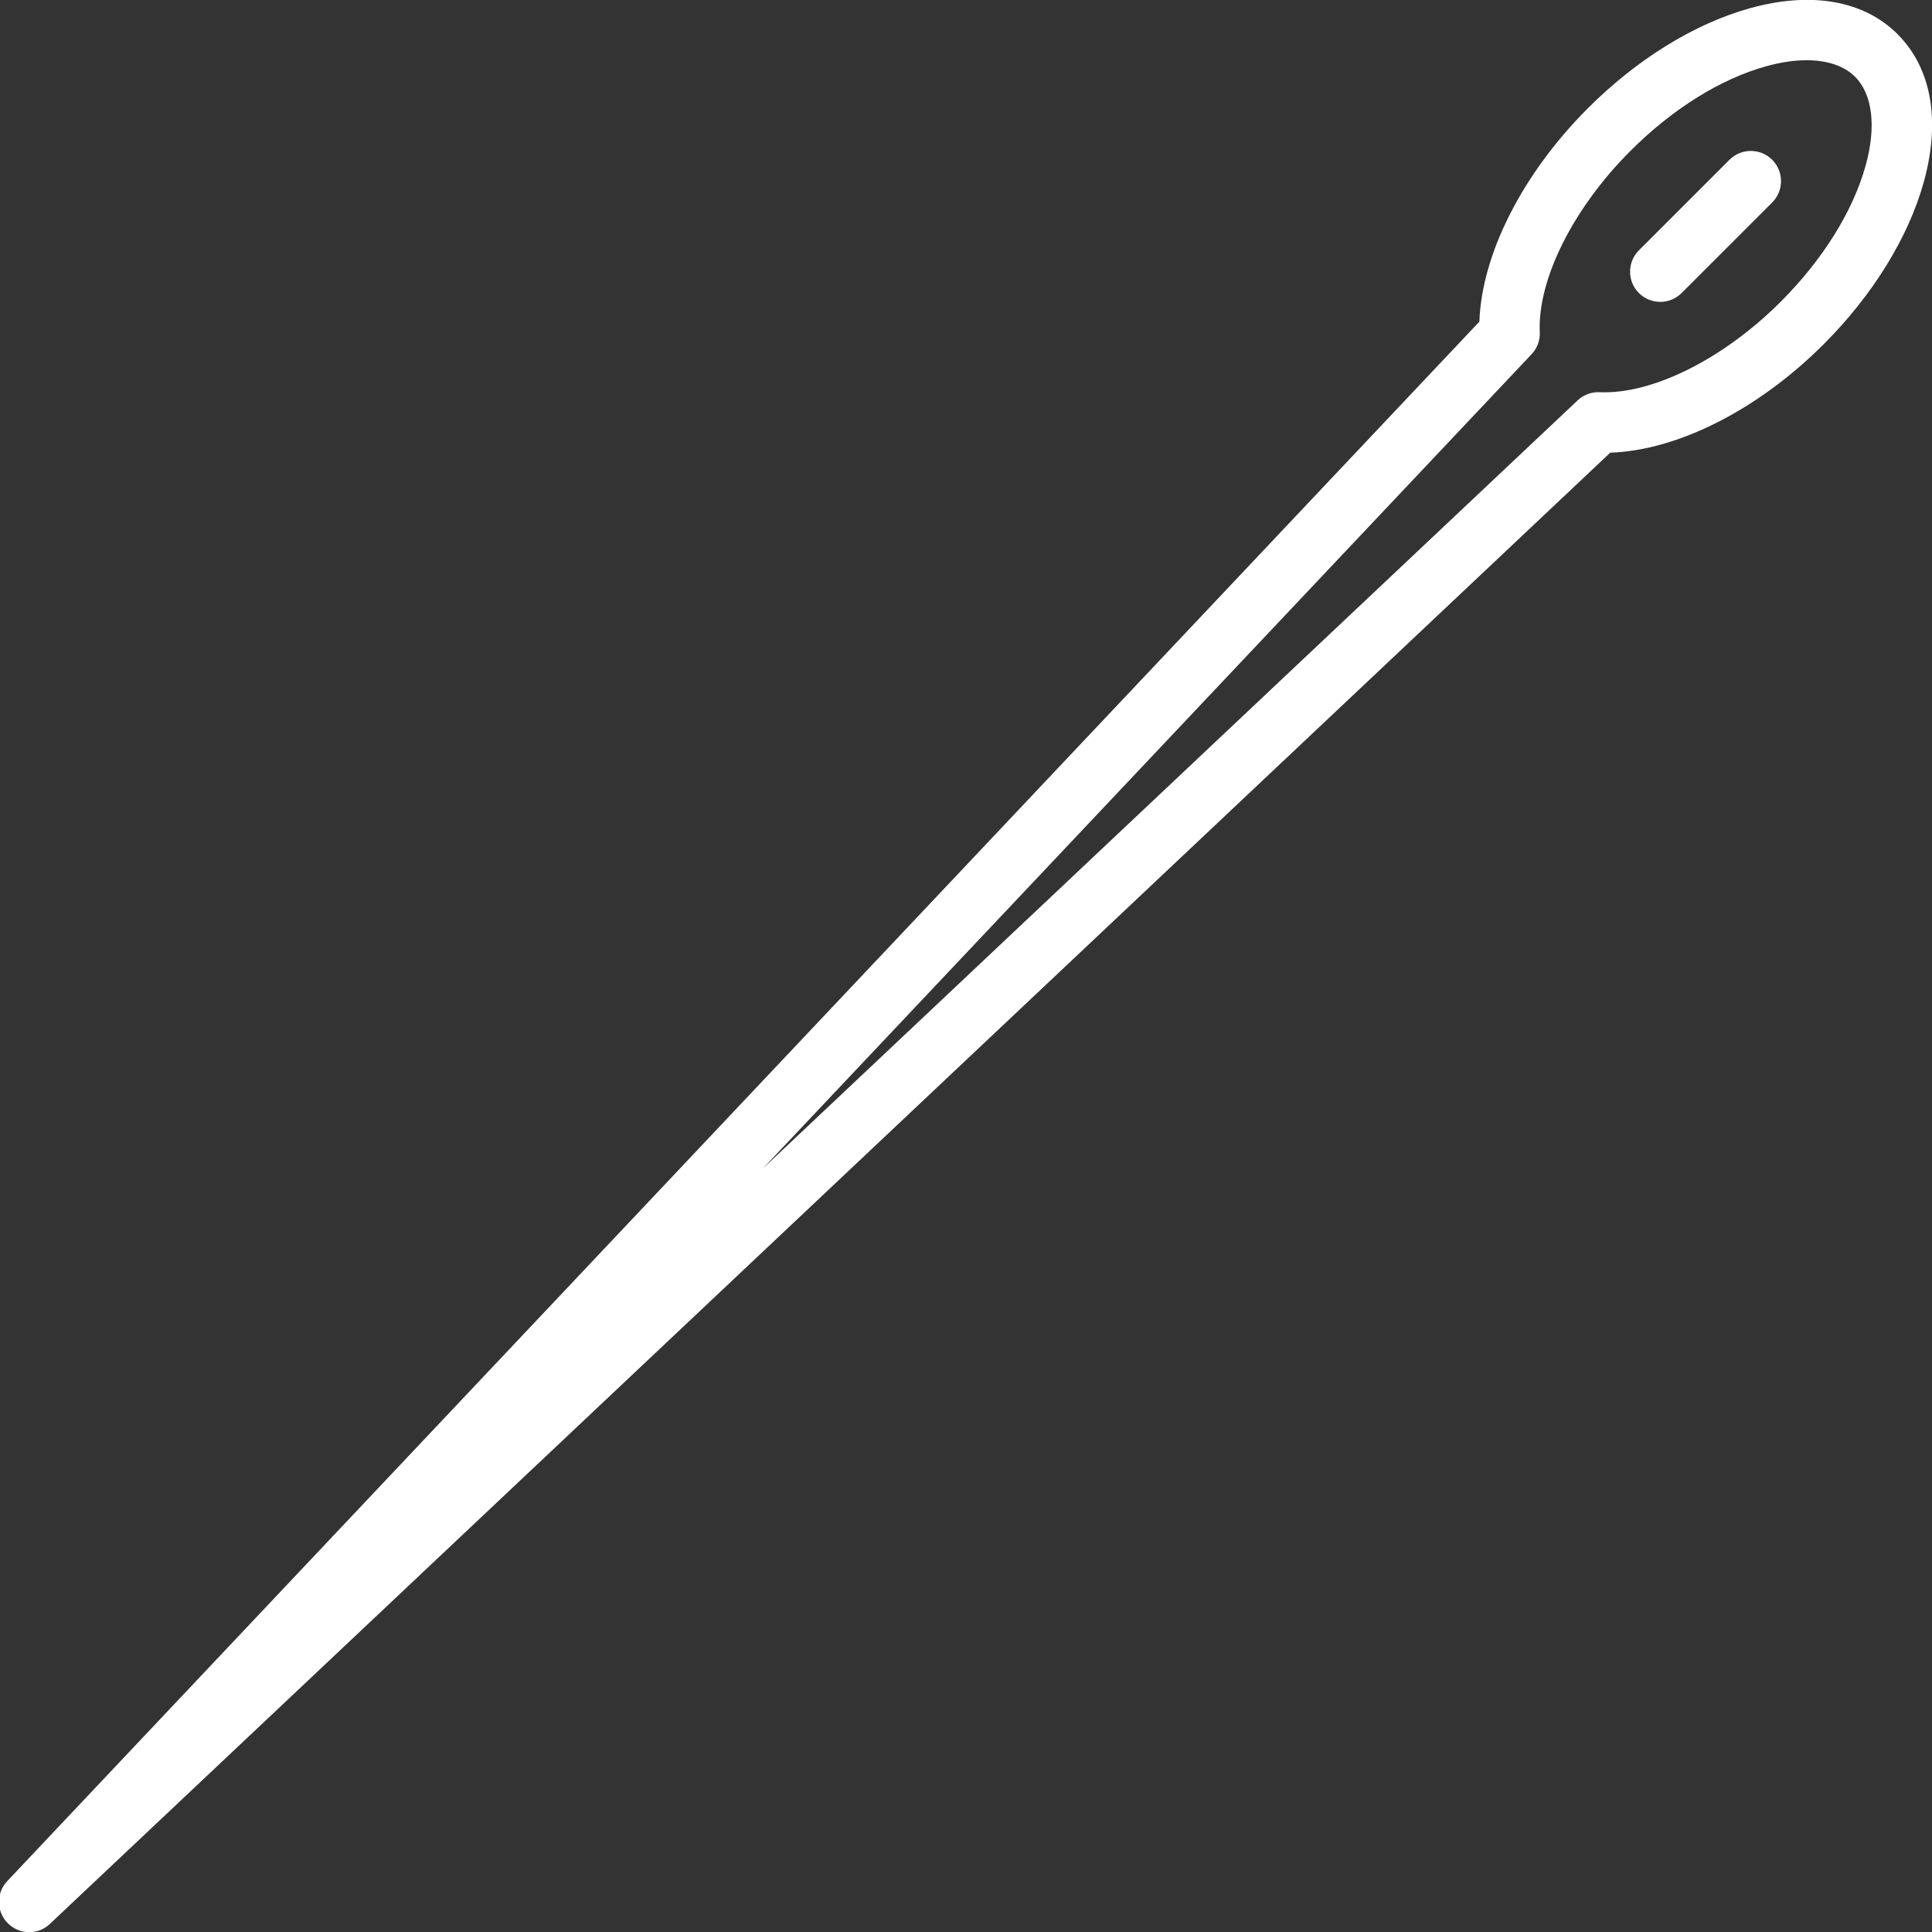<?xml version="1.0" encoding="UTF-8"?>
<svg width="1200pt" height="1200pt" version="1.1" viewBox="0 0 1200 1200" xmlns="http://www.w3.org/2000/svg">
 <rect x="0" y="0" width="1200" height="1200" fill="#333333" stroke="none"/>
 <g fill="#fff">
  <path d="m1178.7 21.281c-21-21-53.625-26.766-91.781-16.172-34.406 9.562-70.219 31.641-100.78 62.25-40.641 40.688-65.812 90.562-67.266 132.42l-914.39 968.63c-6.938 7.406-6.797 18.938 0.375 26.156 3.656 3.656 8.438 5.531 13.266 5.531 4.828 0 9.234-1.688 12.844-5.109l969.19-913.82c41.859-1.406 91.781-26.625 132.47-67.266 30.562-30.562 52.688-66.375 62.25-100.78 10.594-38.156 4.828-70.781-16.172-91.781zm-19.969 81.703c-7.875 28.312-26.531 58.219-52.594 84.328-35.625 35.625-79.688 57.703-112.55 56.297-5.062-0.234-9.984 1.594-13.688 5.062l-506.06 477.1 477.47-505.78c3.469-3.656 5.344-8.625 5.062-13.688-1.406-32.719 20.672-76.922 56.297-112.55 26.062-26.062 56.016-44.766 84.328-52.594 9.047-2.531 17.531-3.75 25.125-3.75 12.797 0 23.25 3.469 30.094 10.266 10.875 10.875 13.266 31.031 6.562 55.219z"/>
  <path d="m1074.2 99.234-56.25 56.25c-7.312 7.312-7.312 19.219 0 26.531 3.656 3.656 8.438 5.484 13.266 5.484s9.562-1.828 13.266-5.484l56.25-56.25c7.312-7.312 7.312-19.219 0-26.531s-19.219-7.312-26.531 0z"/>
 </g>
</svg>
